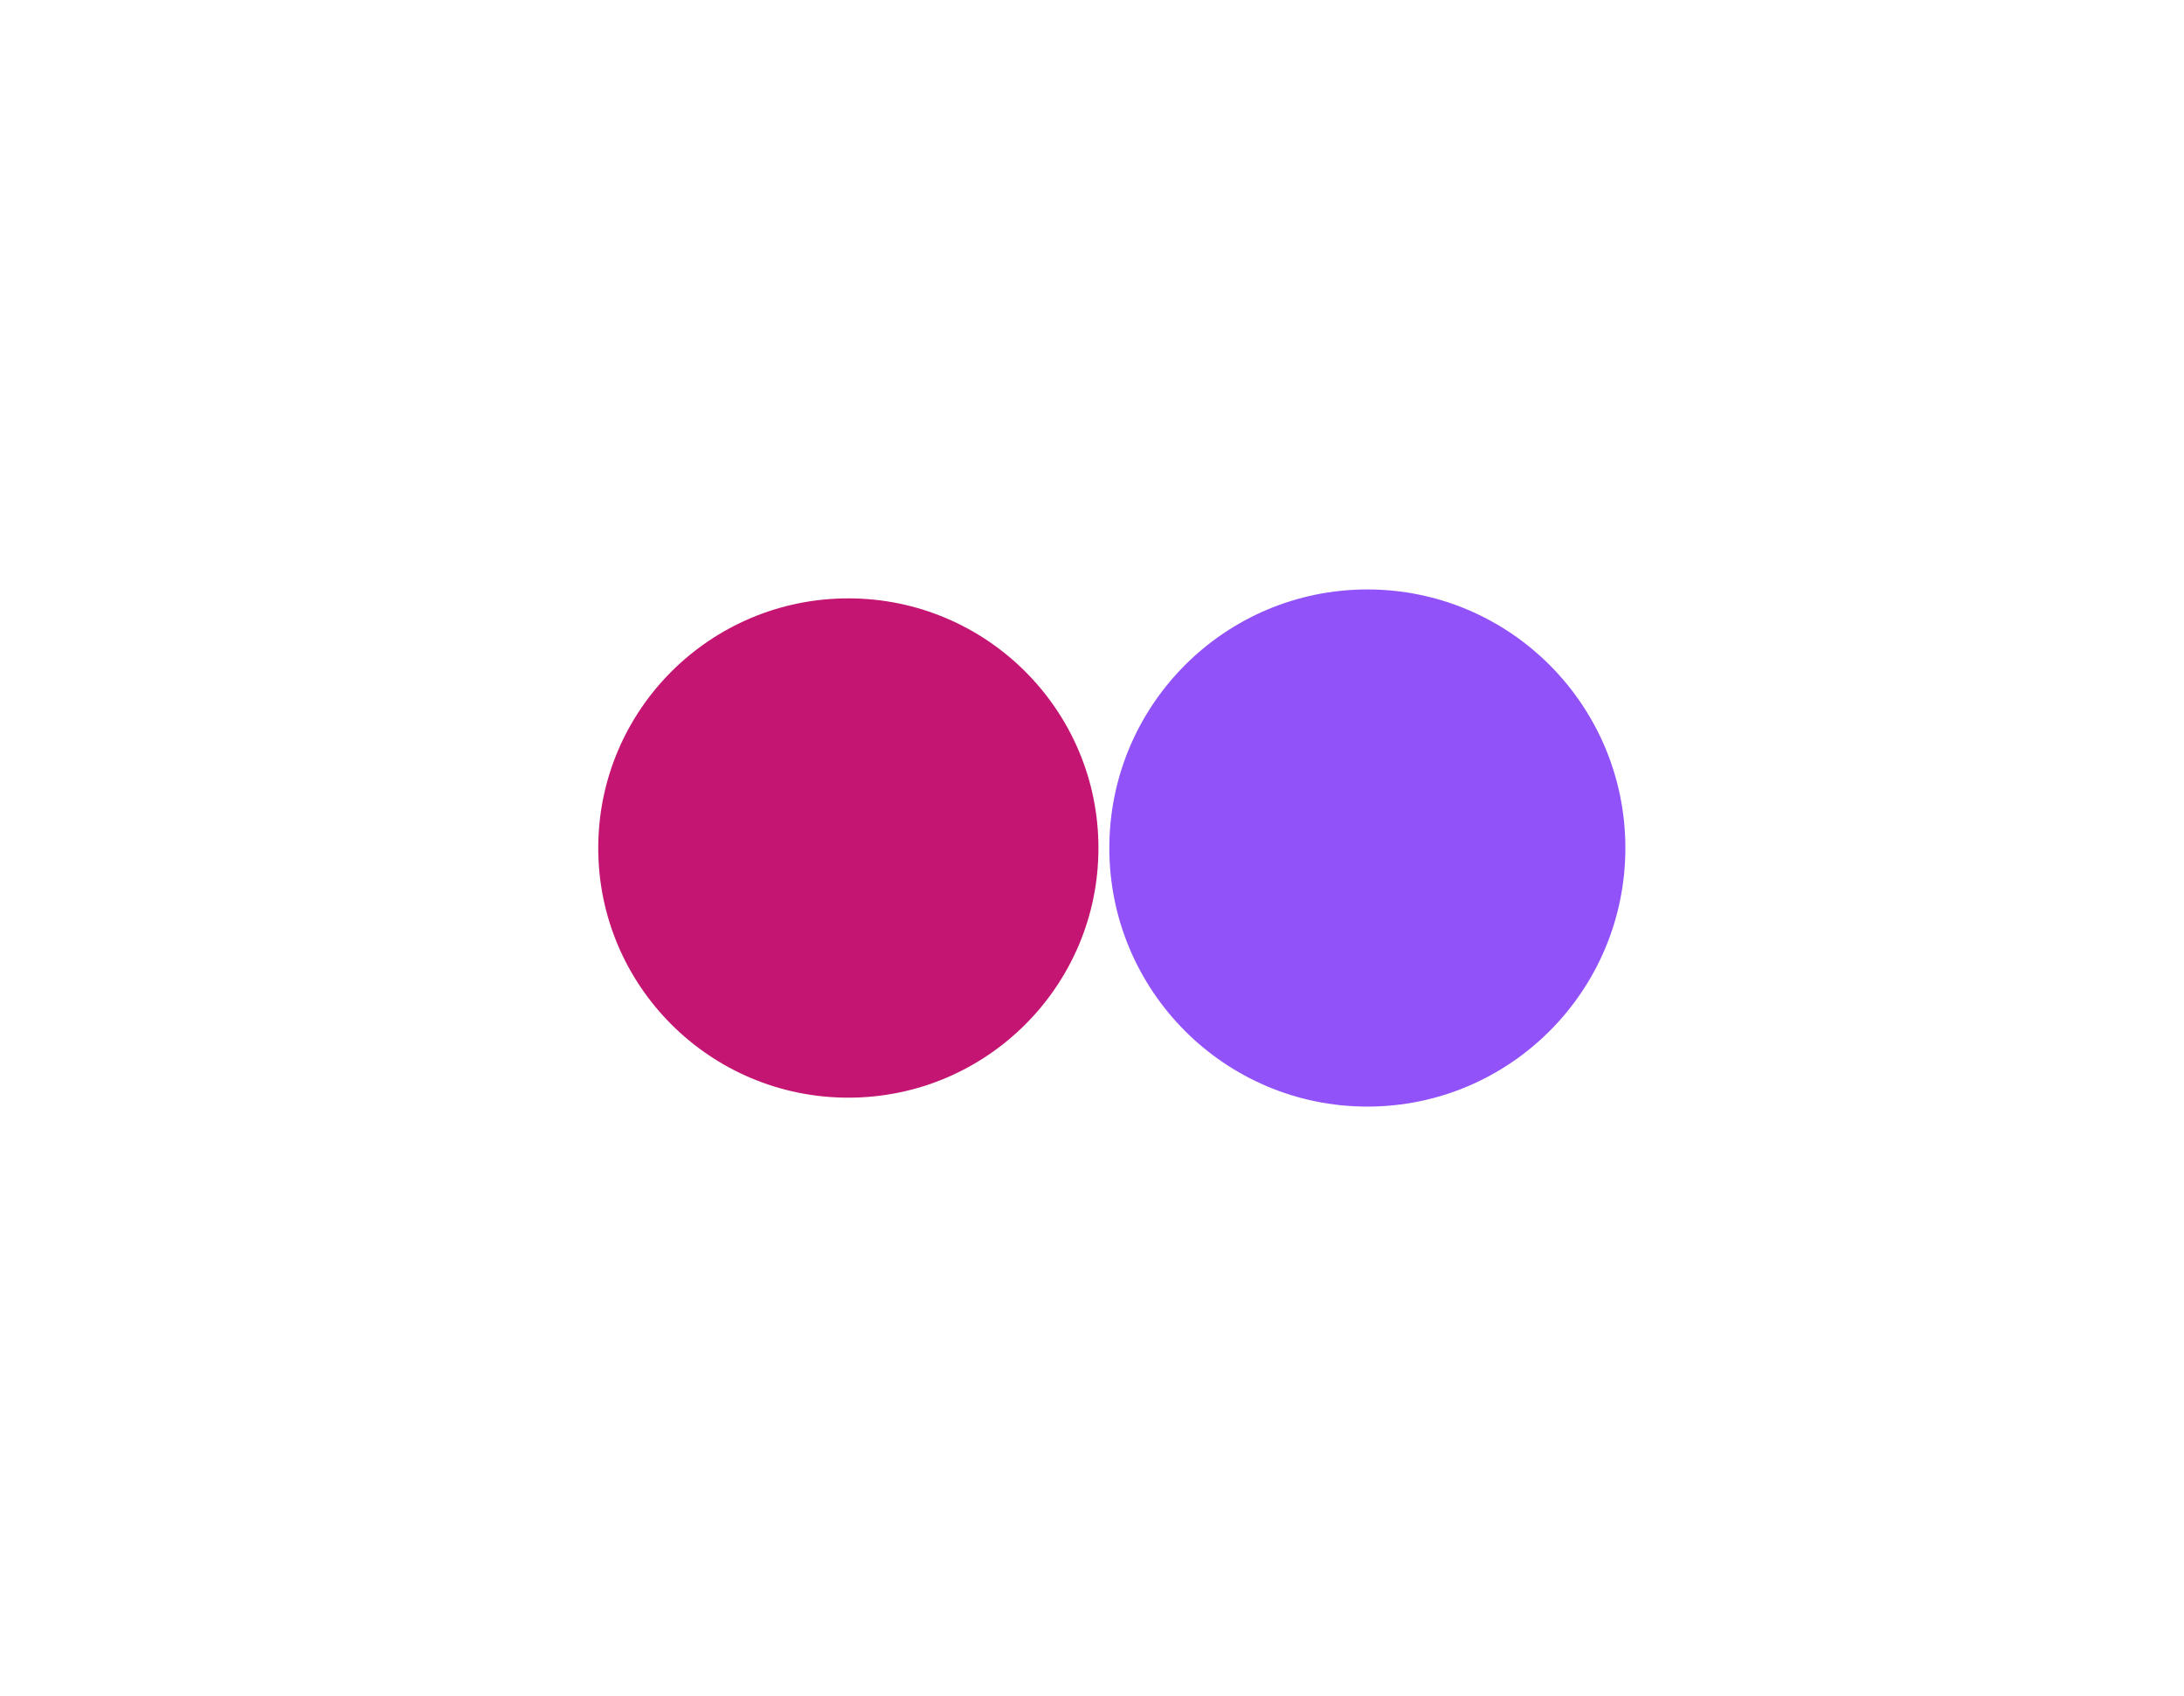 <svg width="2205" height="1712" viewBox="0 0 2205 1712" fill="none" xmlns="http://www.w3.org/2000/svg">
<g filter="url(#filter0_f_896_368)">
<ellipse cx="856.5" cy="856" rx="252.5" ry="252" fill="#C41572"/>
</g>
<g filter="url(#filter1_f_896_368)">
<ellipse cx="1380.5" cy="856" rx="260.5" ry="261" fill="#9152FA"/>
</g>
<defs>
<filter id="filter0_f_896_368" x="0" y="0" width="1713" height="1712" filterUnits="userSpaceOnUse" color-interpolation-filters="sRGB">
<feFlood flood-opacity="0" result="BackgroundImageFix"/>
<feBlend mode="normal" in="SourceGraphic" in2="BackgroundImageFix" result="shape"/>
<feGaussianBlur stdDeviation="302" result="effect1_foregroundBlur_896_368"/>
</filter>
<filter id="filter1_f_896_368" x="556" y="31" width="1649" height="1650" filterUnits="userSpaceOnUse" color-interpolation-filters="sRGB">
<feFlood flood-opacity="0" result="BackgroundImageFix"/>
<feBlend mode="normal" in="SourceGraphic" in2="BackgroundImageFix" result="shape"/>
<feGaussianBlur stdDeviation="282" result="effect1_foregroundBlur_896_368"/>
</filter>
</defs>
</svg>
